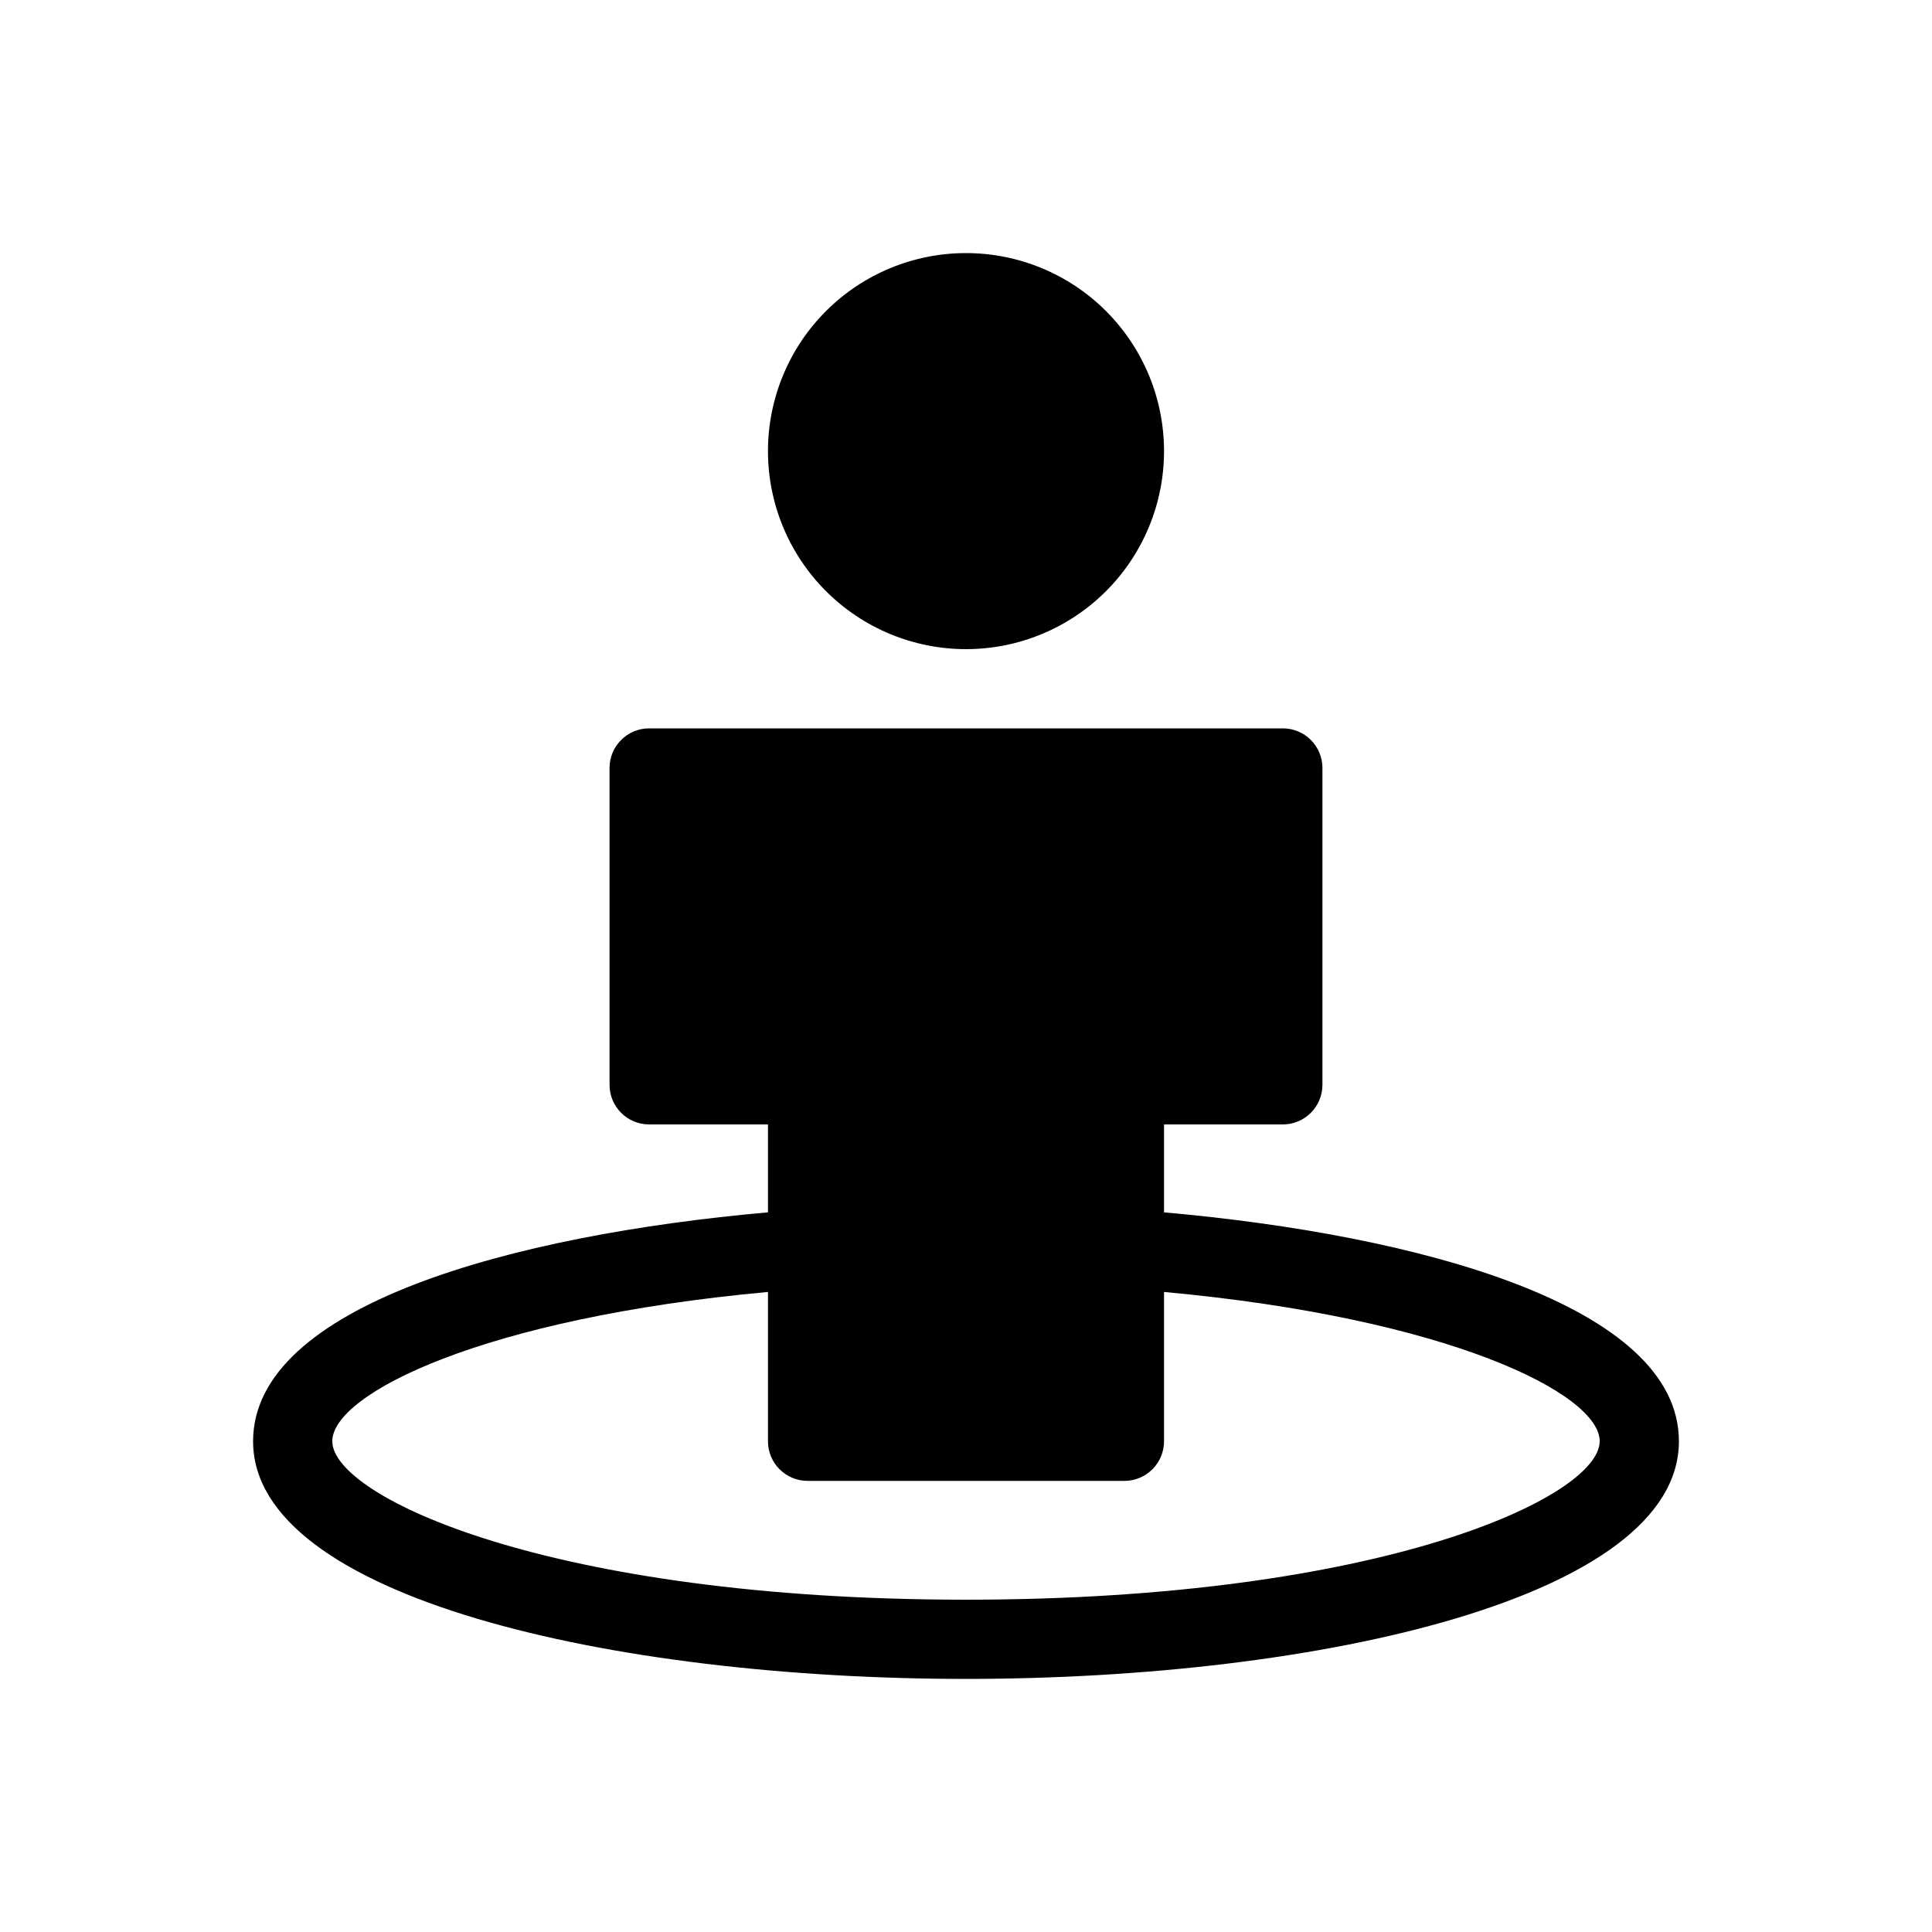<?xml version="1.0" encoding="UTF-8"?>
<!-- Uploaded to: ICON Repo, www.iconrepo.com, Generator: ICON Repo Mixer Tools -->
<svg fill="#000000" width="800px" height="800px" version="1.1" viewBox="144 144 512 512" xmlns="http://www.w3.org/2000/svg">
 <path d="m347.52 263.55c0-13.918 5.527-27.27 15.371-37.109 9.84-9.844 23.188-15.371 37.109-15.371 13.918 0 27.266 5.527 37.109 15.371 9.84 9.84 15.371 23.191 15.371 37.109s-5.531 27.266-15.371 37.109c-9.844 9.84-23.191 15.371-37.109 15.371-13.922 0-27.27-5.531-37.109-15.371-9.844-9.844-15.371-23.191-15.371-37.109zm241.41 262.4c0 41.355-95.094 62.977-188.93 62.977-93.832 0-188.93-21.621-188.93-62.977 0-36 68.855-54.684 136.45-60.668v-23.297h-31.488c-5.797 0-10.496-4.699-10.496-10.496v-83.969c0-5.797 4.699-10.496 10.496-10.496h167.93c2.785 0 5.457 1.105 7.422 3.074 1.969 1.969 3.074 4.637 3.074 7.422v83.969c0 2.781-1.105 5.453-3.074 7.422-1.965 1.965-4.637 3.074-7.422 3.074h-31.484v23.301c67.594 5.981 136.45 24.664 136.45 60.664zm-20.992 0c0-12.594-39.988-32.645-115.46-39.57l0.004 39.57c0 2.785-1.109 5.457-3.074 7.422-1.969 1.969-4.641 3.074-7.422 3.074h-83.969c-5.797 0-10.496-4.699-10.496-10.496v-39.57c-75.469 6.93-115.46 26.977-115.46 39.57 0 14.695 57.727 41.984 167.94 41.984 110.21 0 167.93-27.289 167.93-41.984z"/>
</svg>